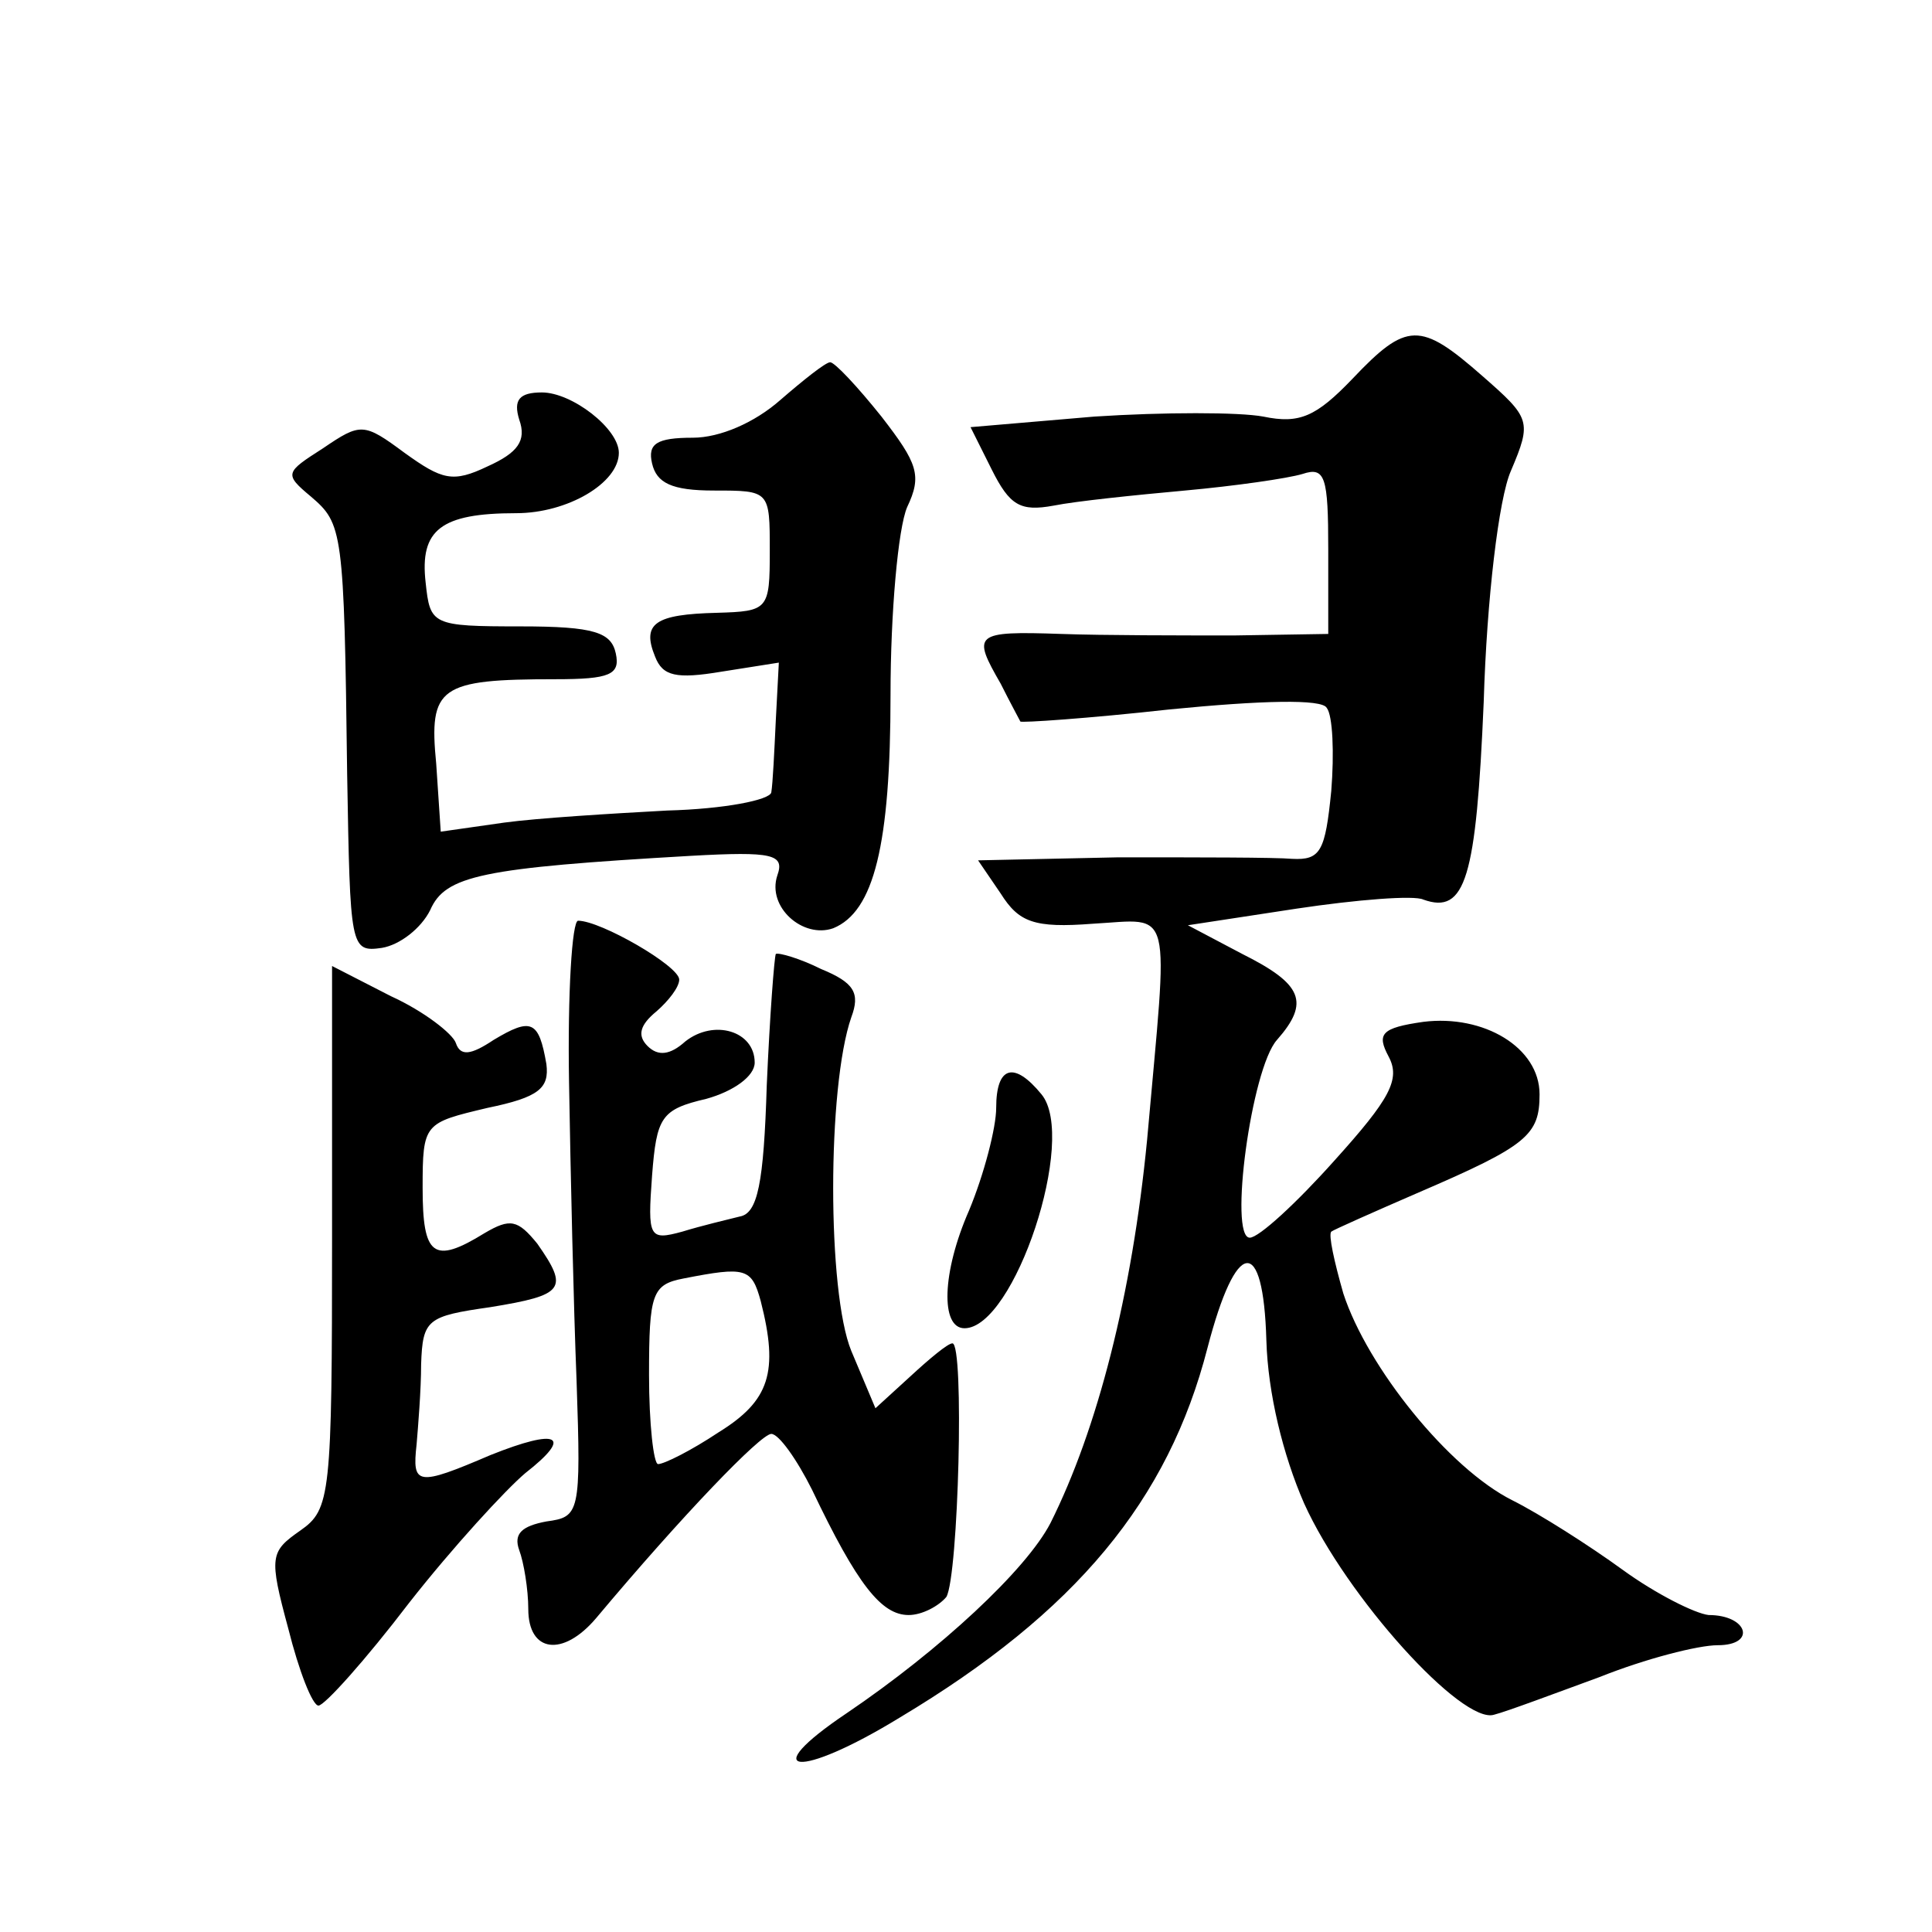 <?xml version="1.0" standalone="no"?>
<!DOCTYPE svg PUBLIC "-//W3C//DTD SVG 20010904//EN"
 "http://www.w3.org/TR/2001/REC-SVG-20010904/DTD/svg10.dtd">
<svg version="1.0" xmlns="http://www.w3.org/2000/svg"
 width="128pt" height="128pt" viewBox="0 0 128 128"
 preserveAspectRatio="xMidYMid meet">
<g transform="translate(0,128) scale(0.1,-0.1)"
fill="#0" stroke="none">
<path d="M896 1029 c-24 -25 -35 -30 -59 -25 -16 3 -66 3 -112 0 l-82 -7 14 -28
c12 -24 19 -28 41 -24 15 3 54 7 87 10 33 3 68 8 78 11 15 5 17 -2 17 -50 l0 -56
-62 -1 c-35 0 -87 0 -115 1 -58 2 -59 0 -40 -33 6 -12 12 -23 13 -25 0 -1 45 2
99 8 61 6 101 7 104 1 4 -5 5 -30 3 -55 -4 -40 -7 -46 -26 -45 -11 1 -63 1 -115
1 l-93 -2 15 -22 c12 -19 22 -23 61 -20 54 3 50 15 36 -143 -10 -103 -33 -192 -64
-254 -16 -31 -73 -84 -135 -126 -61 -41 -32 -44 35 -3 117 70 178 144 204 245 19
73 37 75 39 5 1 -35 11 -76 25 -108 28 -62 105 -147 126 -140 8 2 40 14 70 25 30
12 65 21 78 21 26 0 20 20 -6 20 -9 1 -35 14 -57 30 -22 16 -55 37 -73 46 -42 21
-96 88 -112 137 -6 21 -10 39 -8 41 1 1 28 13 58 26 72 31 80 38 80 65 0 31 -37
53 -77 48 -28 -4 -31 -8 -23 -23 8 -15 1 -28 -36 -69 -25 -28 -50 -51 -56 -51 -14
0 1 112 18 131 22 25 17 37 -23 57 l-36 19 72 11 c40 6 78 9 84 6 28 -10 35 14
40 131 2 68 10 135 18 153 14 33 13 35 -19 63 -41 36 -50 36 -86 -2z M517 1015
c-17 -15 -40 -25 -58 -25 -24 0 -30 -4 -27 -17 3 -13 13 -18 41 -18 37 0 37 0 37
-40 0 -39 -1 -40 -35 -41 -41 -1 -50 -7 -41 -29 5 -13 14 -15 44 -10 l38 6 -2 -38
c-1 -21 -2 -42 -3 -48 -1 -5 -31 -11 -69 -12 -37 -2 -86 -5 -108 -8 l-42 -6 -3
45 c-5 51 2 56 79 56 36 0 43 3 40 17 -3 14 -14 18 -63 18 -59 0 -60 1 -63 29 -4
35 10 46 60 46 34 0 68 20 68 40 0 16 -31 40 -51 40 -15 0 -19 -5 -15 -18 5 -14
-1 -22 -21 -31 -23 -11 -30 -9 -55 9 -27 20 -29 20 -54 3 -25 -16 -26 -17 -8 -32
21 -18 22 -22 24 -184 2 -115 2 -118 23 -115 12 2 26 13 32 25 10 23 34 28 173
36 54 3 62 1 57 -13 -7 -21 17 -42 37 -35 27 11 38 55 38 155 0 54 5 110 11 124
10 21 7 29 -17 60 -16 20 -31 36 -34 36 -3 0 -18 -12 -33 -25z M377 563 c1 -60
3 -148 5 -198 3 -88 2 -90 -20 -93 -16 -3 -22 -8 -18 -19 3 -8 6 -26 6 -39 0 -29
23 -32 45 -6 57 68 109 122 116 122 5 0 17 -17 27 -37 30 -63 46 -83 64 -83 9 0
20 6 25 12 8 14 12 168 4 168 -3 0 -15 -10 -28 -22 l-23 -21 -16 38 c-16 39 -16
175 0 221 6 16 2 23 -20 32 -14 7 -28 11 -30 10 -1 -2 -4 -41 -6 -87 -2 -65 -6
-85 -18 -87 -8 -2 -25 -6 -38 -10 -22 -6 -23 -4 -20 37 3 39 6 44 36 51 18 5 32
15 32 24 0 21 -27 29 -46 14 -10 -9 -18 -10 -25 -3 -7 7 -5 14 6 23 8 7 15 16 15
21 0 9 -52 39 -67 39 -4 0 -7 -48 -6 -107z m127 -145 c12 -47 6 -66 -28 -87 -18
-12 -36 -21 -40 -21 -3 0 -6 27 -6 59 0 54 2 60 23 64 41 8 45 7 51 -15z M220 461
c0 -172 -1 -181 -21 -195 -20 -14 -21 -17 -8 -65 7 -28 16 -51 20 -51 4 0 31 30
60 68 29 37 64 75 77 86 32 25 22 30 -23 12 -49 -21 -52 -20 -49 7 1 12 3 36 3
53 1 30 4 32 46 38 49 8 52 12 31 42 -13 16 -18 17 -35 7 -34 -21 -41 -15 -41 30
0 43 1 43 43 53 34 7 41 13 39 29 -5 29 -10 31 -35 16 -15 -10 -22 -11 -25 -2 -2
6 -21 21 -43 31 l-39 20 0 -179z M660 546 c0 -13 -8 -44 -18 -68 -18 -41 -19 -78
-3 -78 33 0 75 126 51 155 -18 22 -30 19 -30 -9z"/>
</g>
</svg>

